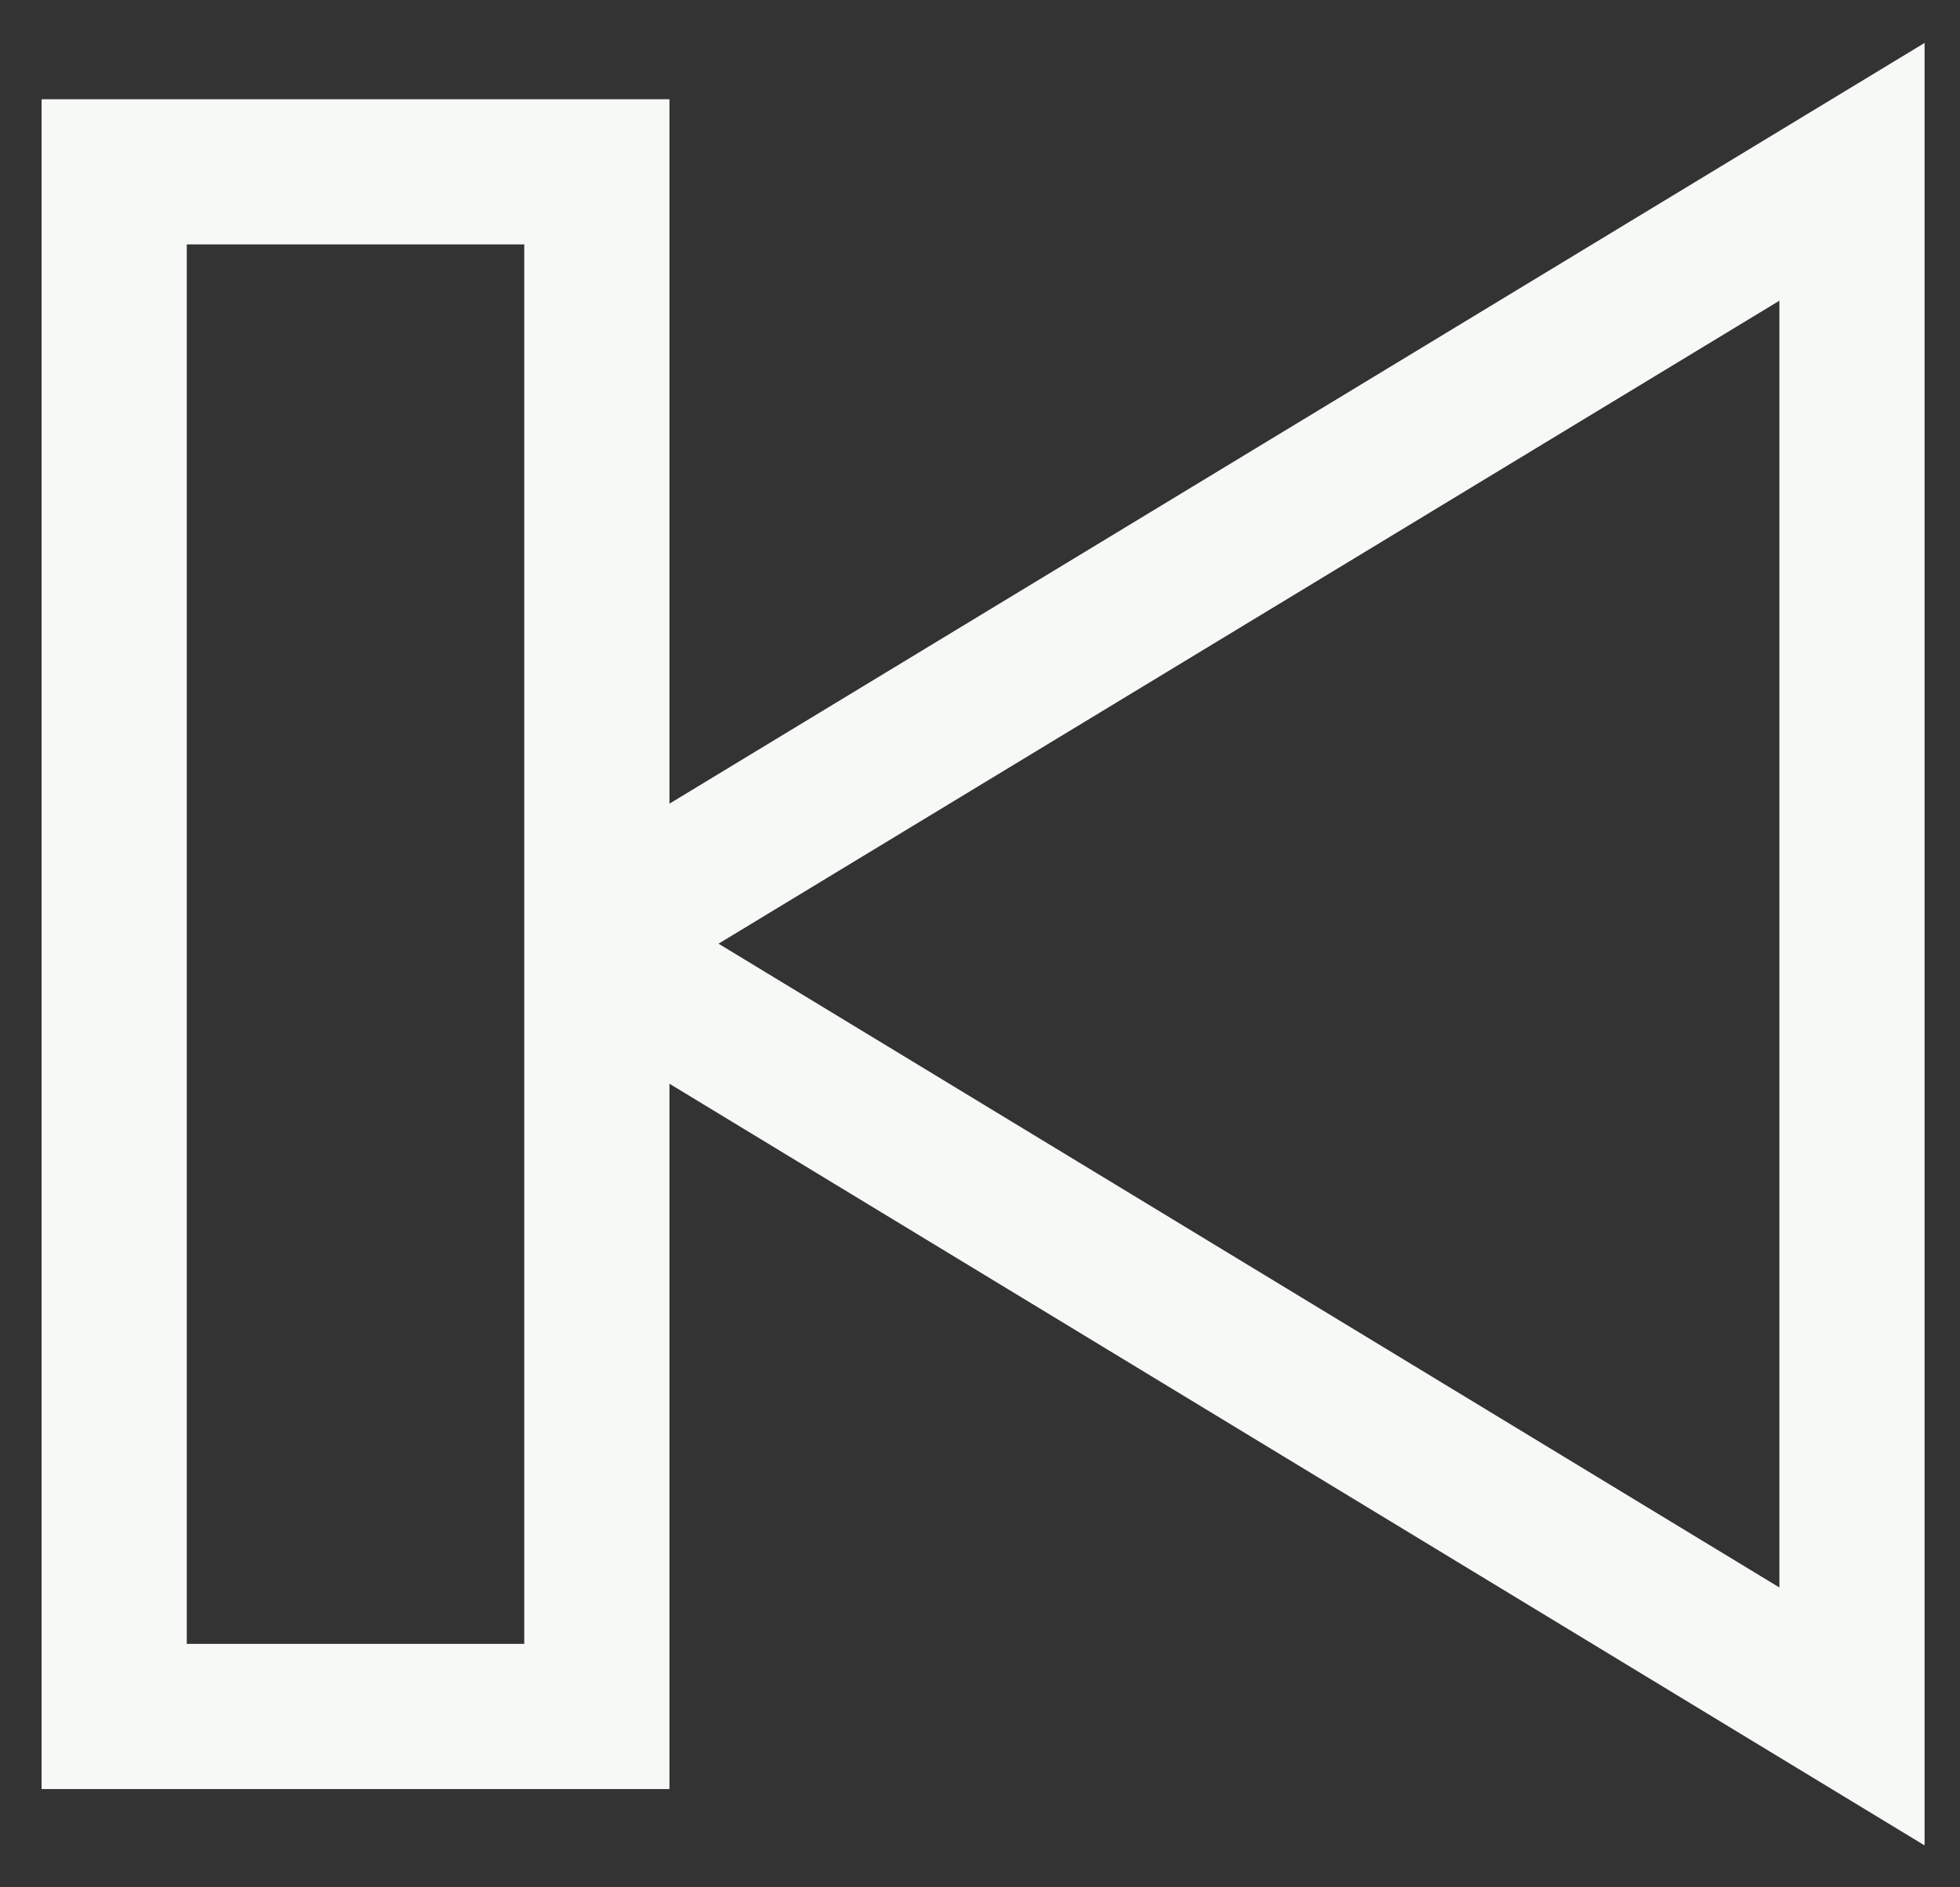 <svg width="27" height="26" viewBox="0 0 27 26" fill="none" xmlns="http://www.w3.org/2000/svg">
    <rect x="0" y="0" width="27" height="26" fill="#333333" stroke="none"/>
    <g clip-path="url(#clip0_56_1443)">
        <path d="M8.222 2.367V12.847L25.512 2.367V23.646L8.222 13.153V23.646H1.573V2.367H8.222Z"
              stroke="#F7F9F7" stroke-width="2" stroke-miterlimit="10"/>
    </g>
    <defs>
        <clipPath id="clip0_56_1443">
            <rect width="26.599" height="26" fill="white" transform="matrix(-1 0 0 1 26.841 0)"/>
        </clipPath>
    </defs>
</svg>
